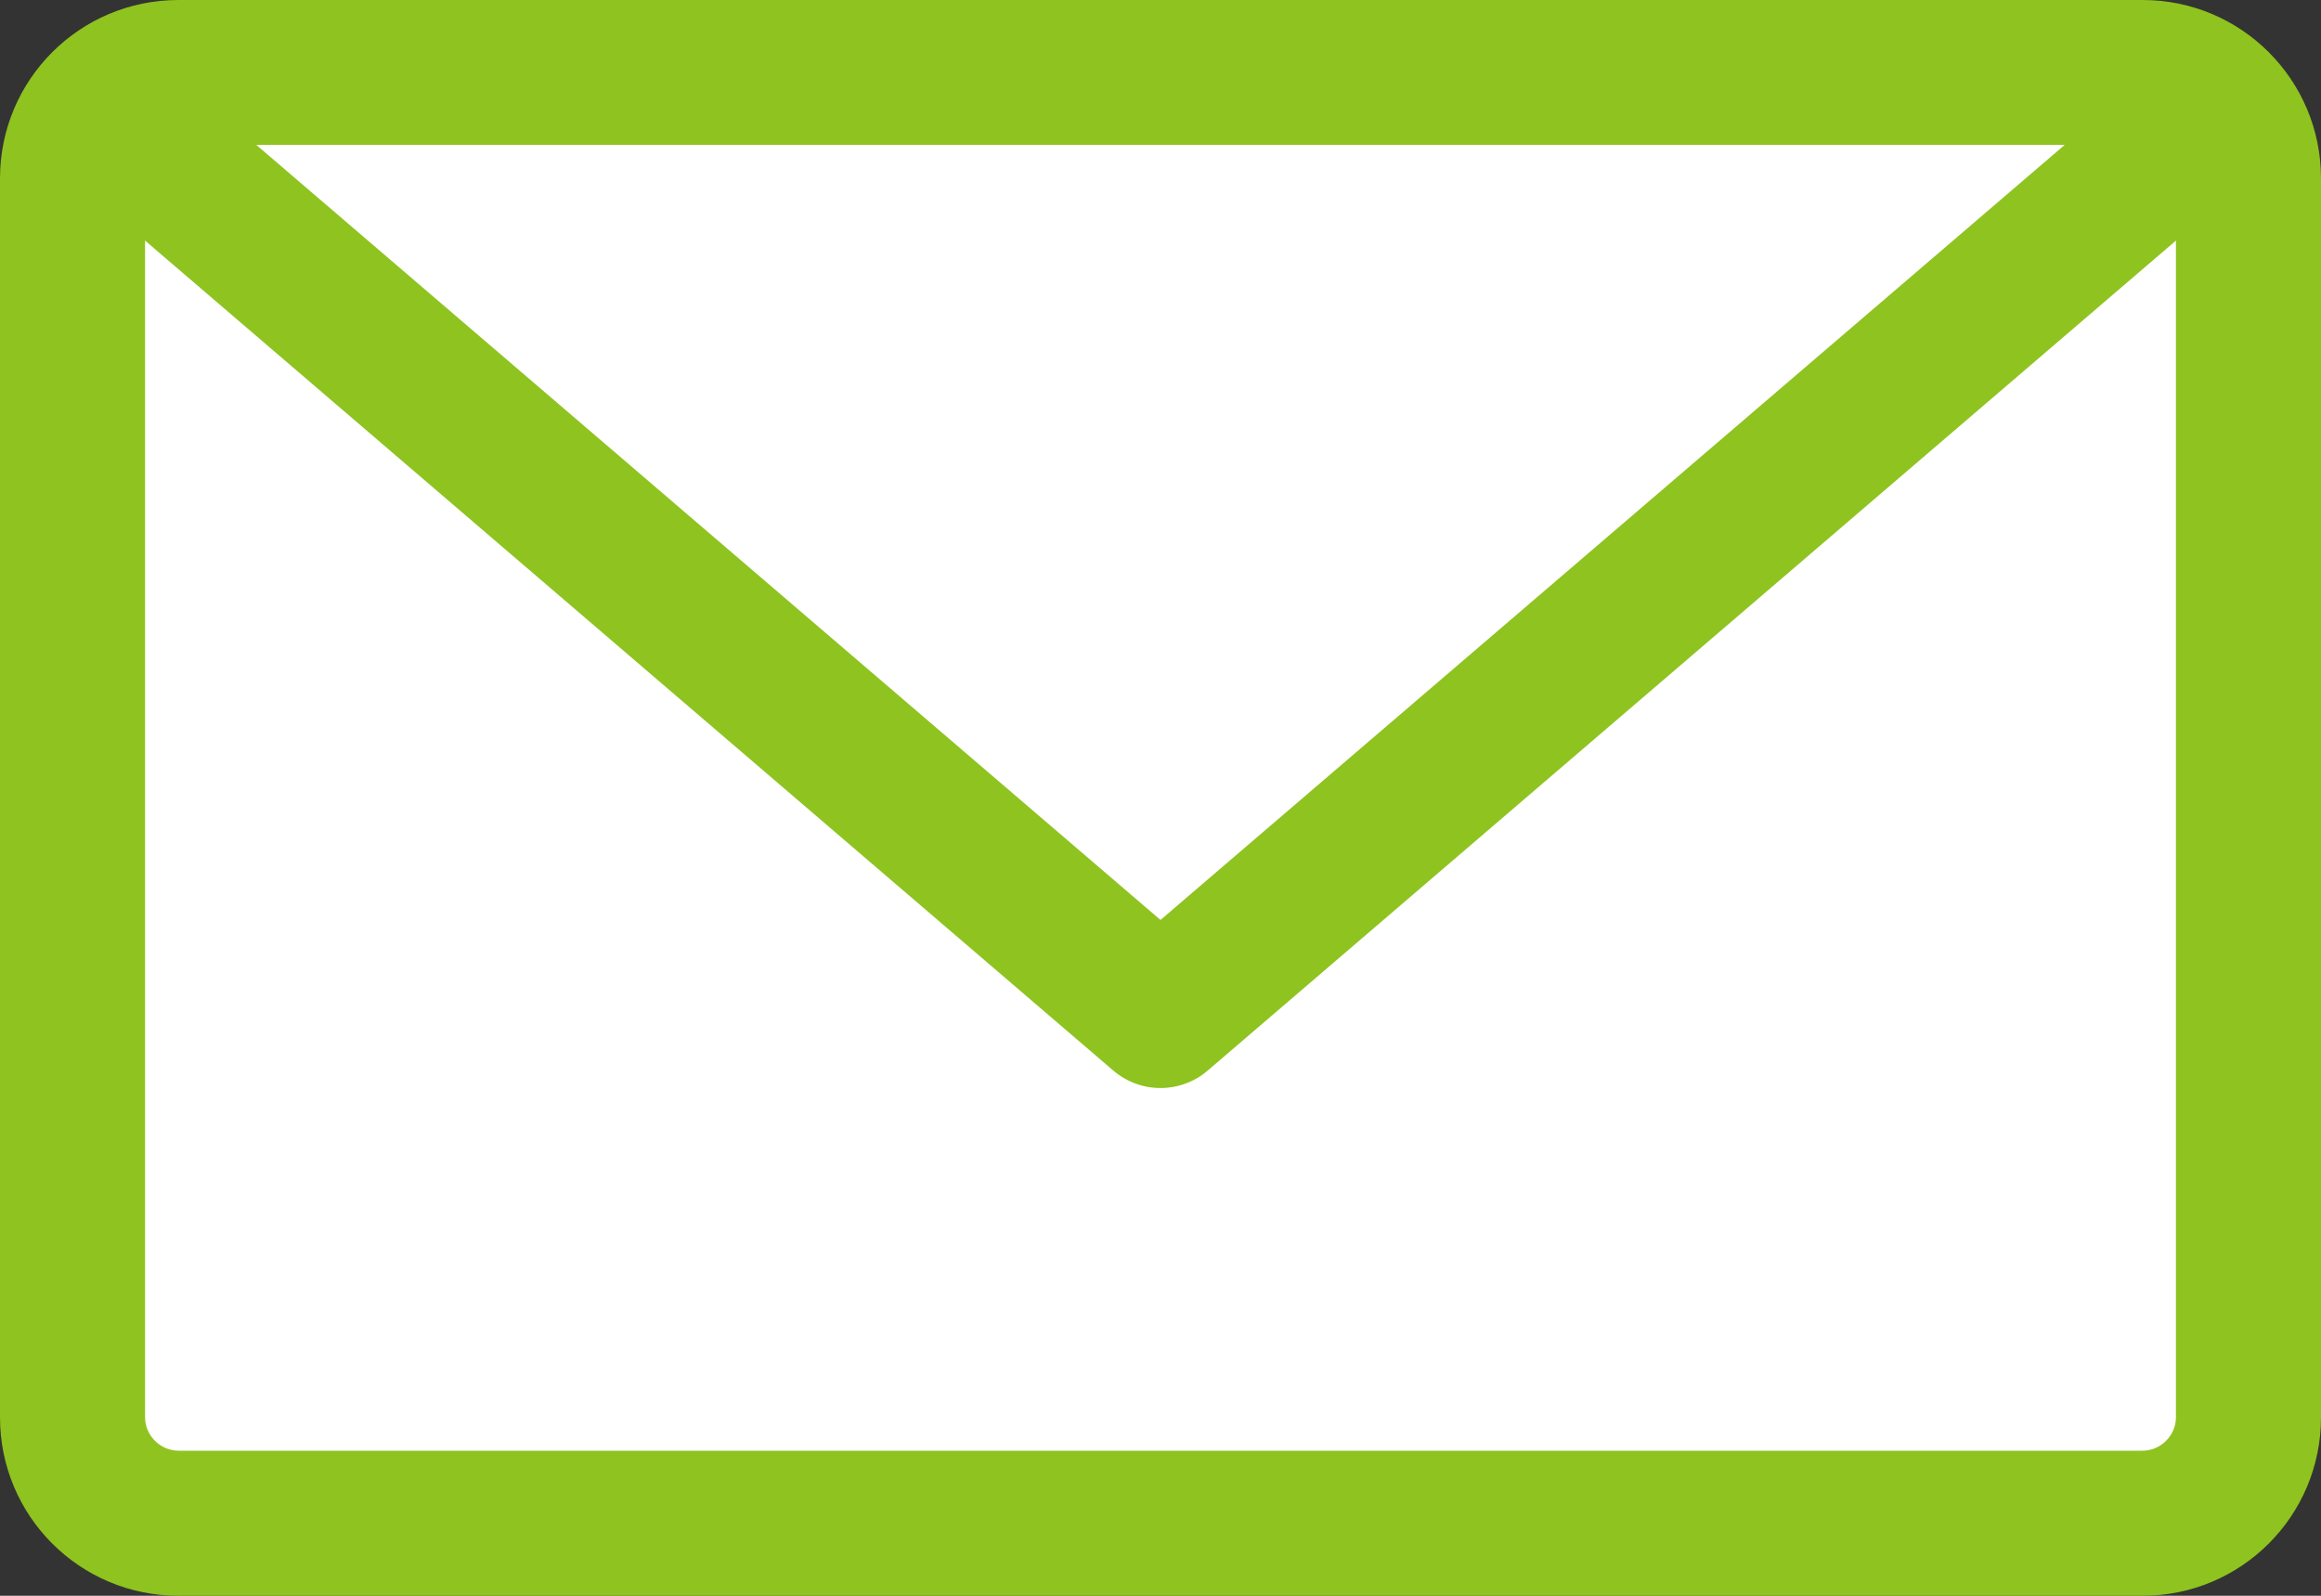 <svg width="32" height="22" viewBox="0 0 32 22" fill="none" xmlns="http://www.w3.org/2000/svg"><rect x="0" y="0" width="32" height="22" fill="#333333" stroke="none"/><g clip-path="url(#clip0_494_2461)"><path d="M2.46 1H29.54C30.35 1 31 1.66 31 2.46V19.54C31 20.35 30.34 21 29.54 21H2.46C1.65 21 1 20.35 1 19.54V2.46C1 1.65 1.66 1 2.46 1Z" fill="white"/><path d="M29.54 2C29.79 2 30 2.21 30 2.46V19.54C30 19.79 29.79 20 29.54 20H2.46C2.21 20 2 19.79 2 19.54V2.46C2 2.21 2.21 2 2.46 2H29.54ZM29.54 0H2.46C1.1 0 0 1.1 0 2.46V19.54C0 20.9 1.1 22 2.46 22H29.54C30.9 22 32 20.9 32 19.54V2.46C32 1.1 30.9 0 29.54 0Z" fill="#8FC31F"/><path d="M2 2L16 14L30 2" fill="white"/><path d="M2 2L16 14L30 2" stroke="#8FC31F" stroke-width="2" stroke-linecap="round" stroke-linejoin="round"/></g><defs><clipPath id="clip0_494_2461"><rect width="32" height="22" fill="white"/></clipPath></defs></svg>